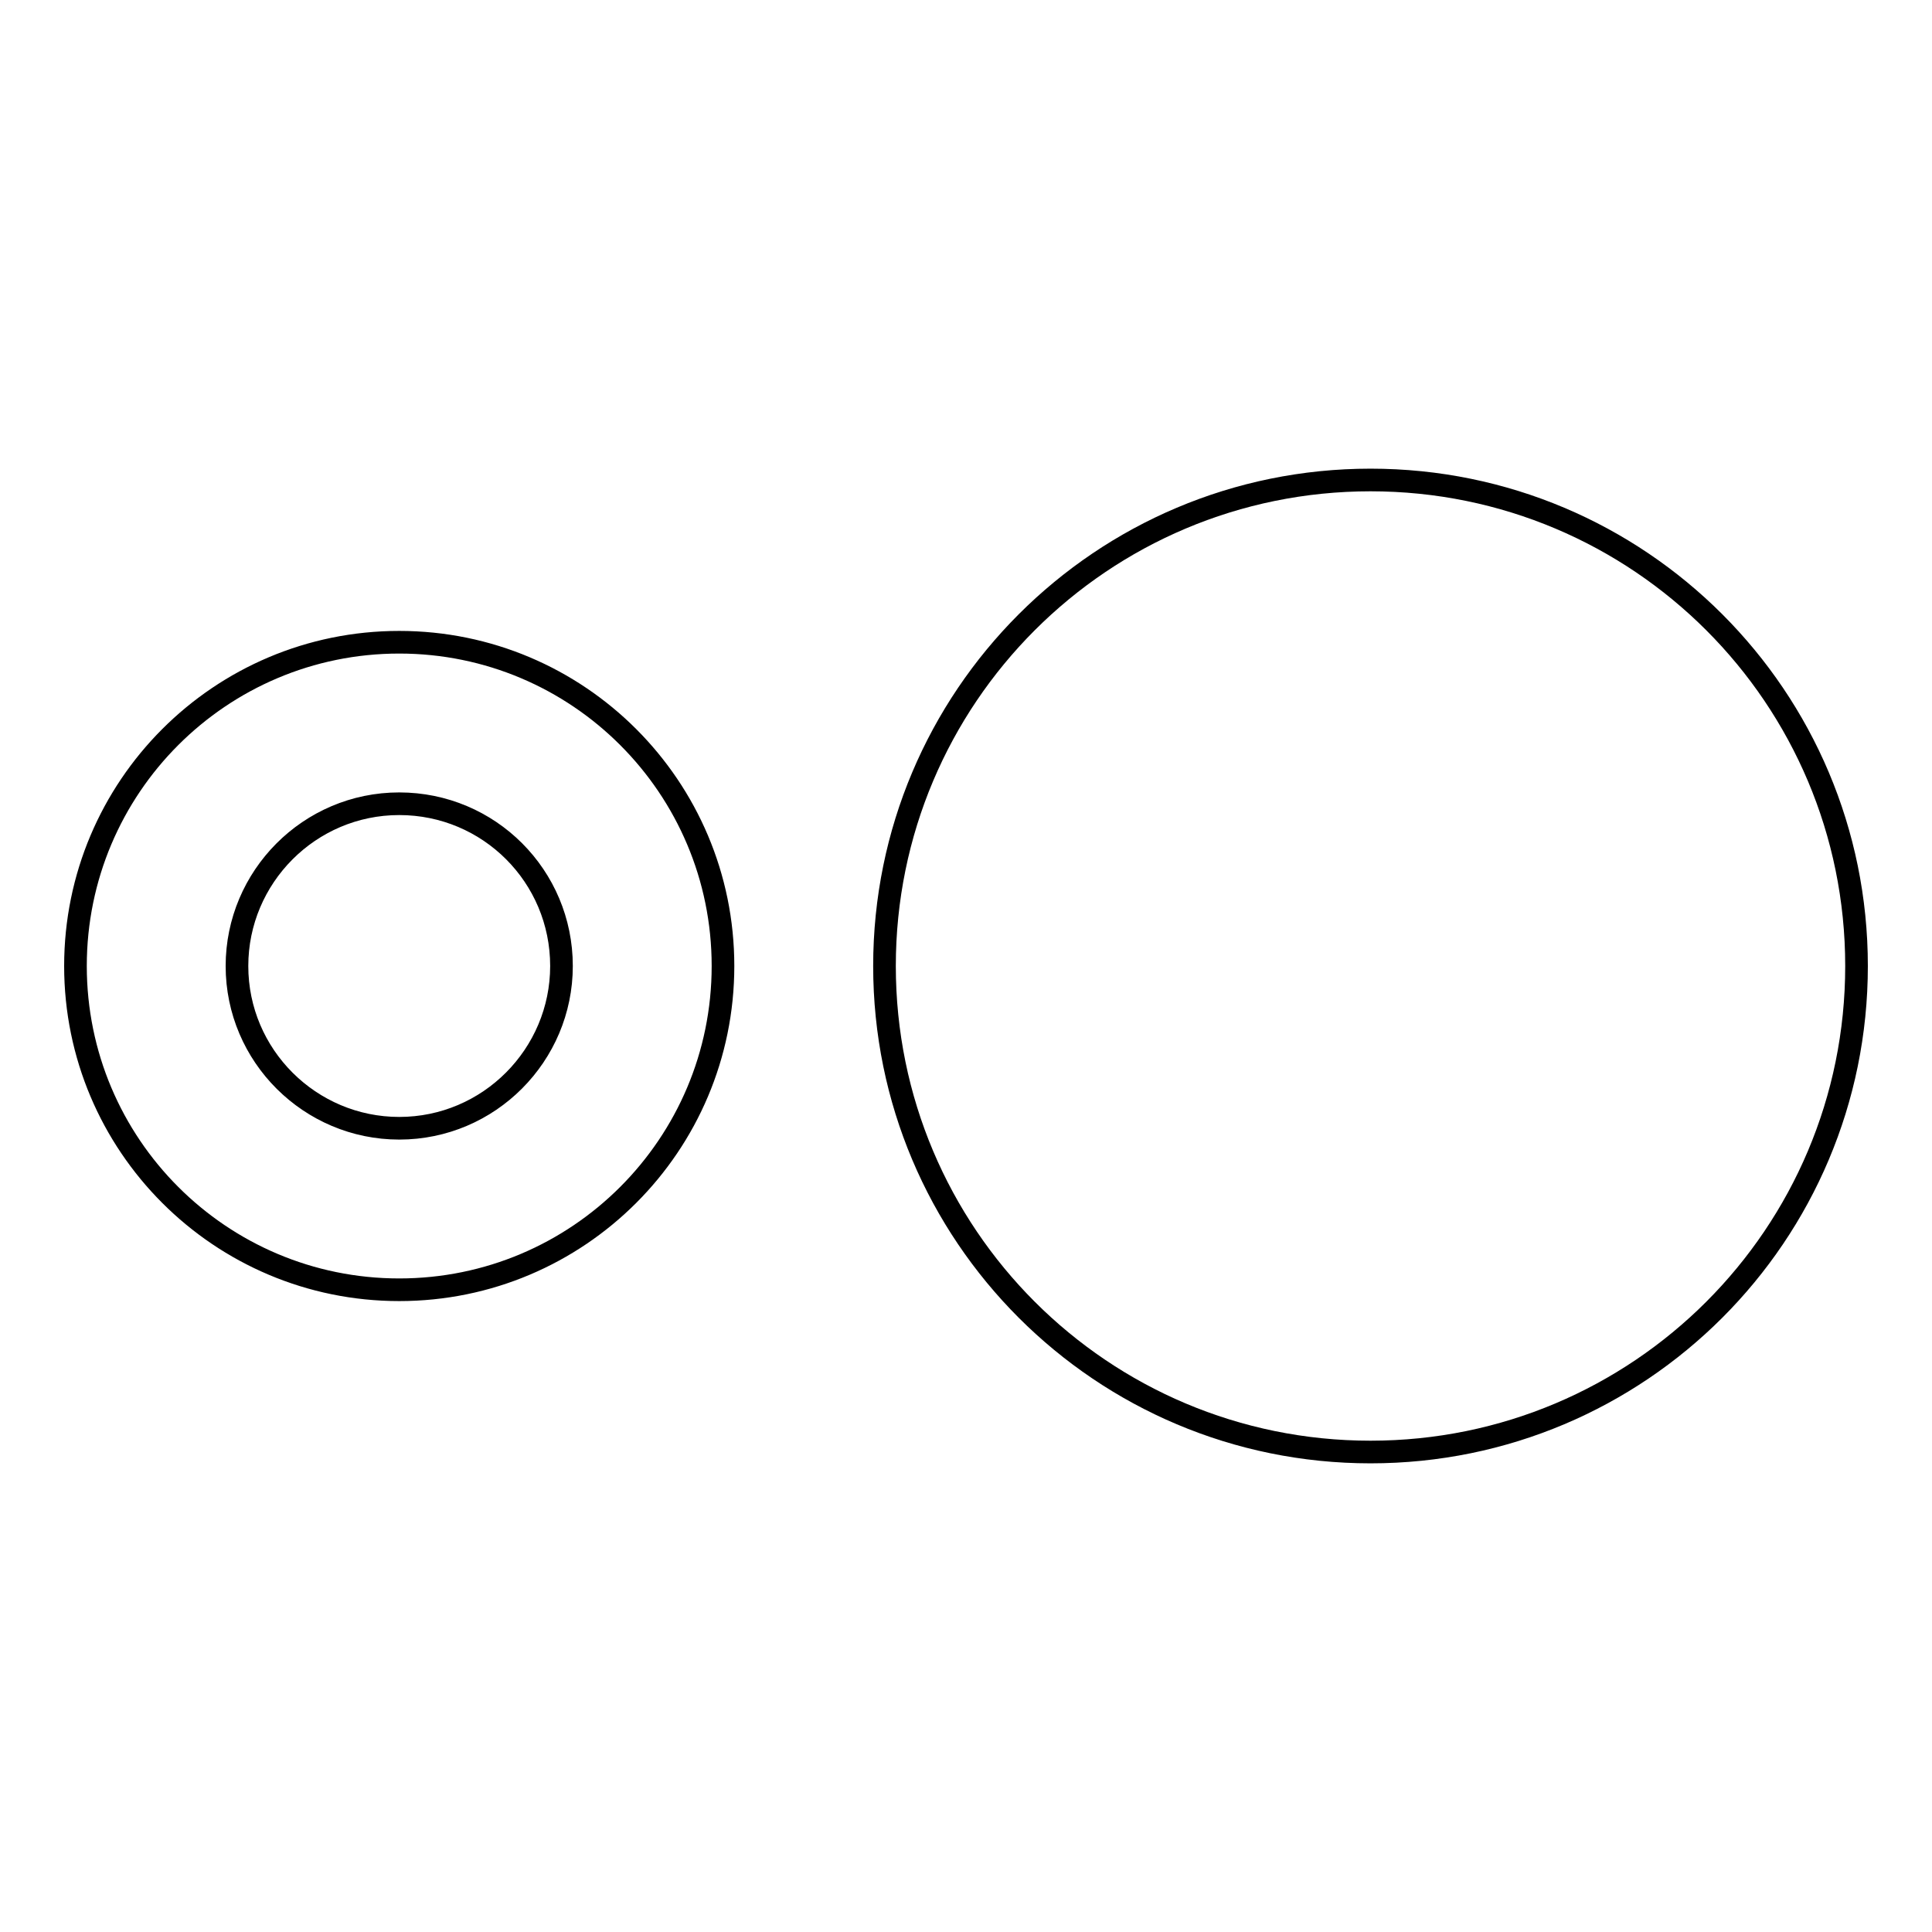 <?xml version="1.0" encoding="utf-8"?>
<!-- Svg Vector Icons : http://www.onlinewebfonts.com/icon -->
<!DOCTYPE svg PUBLIC "-//W3C//DTD SVG 1.1//EN" "http://www.w3.org/Graphics/SVG/1.1/DTD/svg11.dtd">
<svg version="1.1" xmlns="http://www.w3.org/2000/svg" xmlns:xlink="http://www.w3.org/1999/xlink" x="0px" y="0px" viewBox="0 0 256 256" enable-background="new 0 0 256 256" xml:space="preserve">
<g><g><path stroke-width="3" fill-opacity="0" stroke="#000000"  d="M181.6,63.6c-35.6,0-64.4,28.8-64.4,64.4s28.8,64.4,64.4,64.4c35.6,0,64.4-28.8,64.4-64.4S217.2,63.6,181.6,63.6z M52.9,85.1C29.2,85.1,10,104.3,10,128s19.2,42.9,42.9,42.9c23.7,0,42.9-19.2,42.9-42.9C95.8,104.3,76.6,85.1,52.9,85.1L52.9,85.1z M52.9,149.5c-11.8,0-21.5-9.6-21.5-21.5c0-11.8,9.6-21.5,21.5-21.5s21.5,9.6,21.5,21.5C74.4,139.8,64.8,149.5,52.9,149.5z"/></g></g>
</svg>